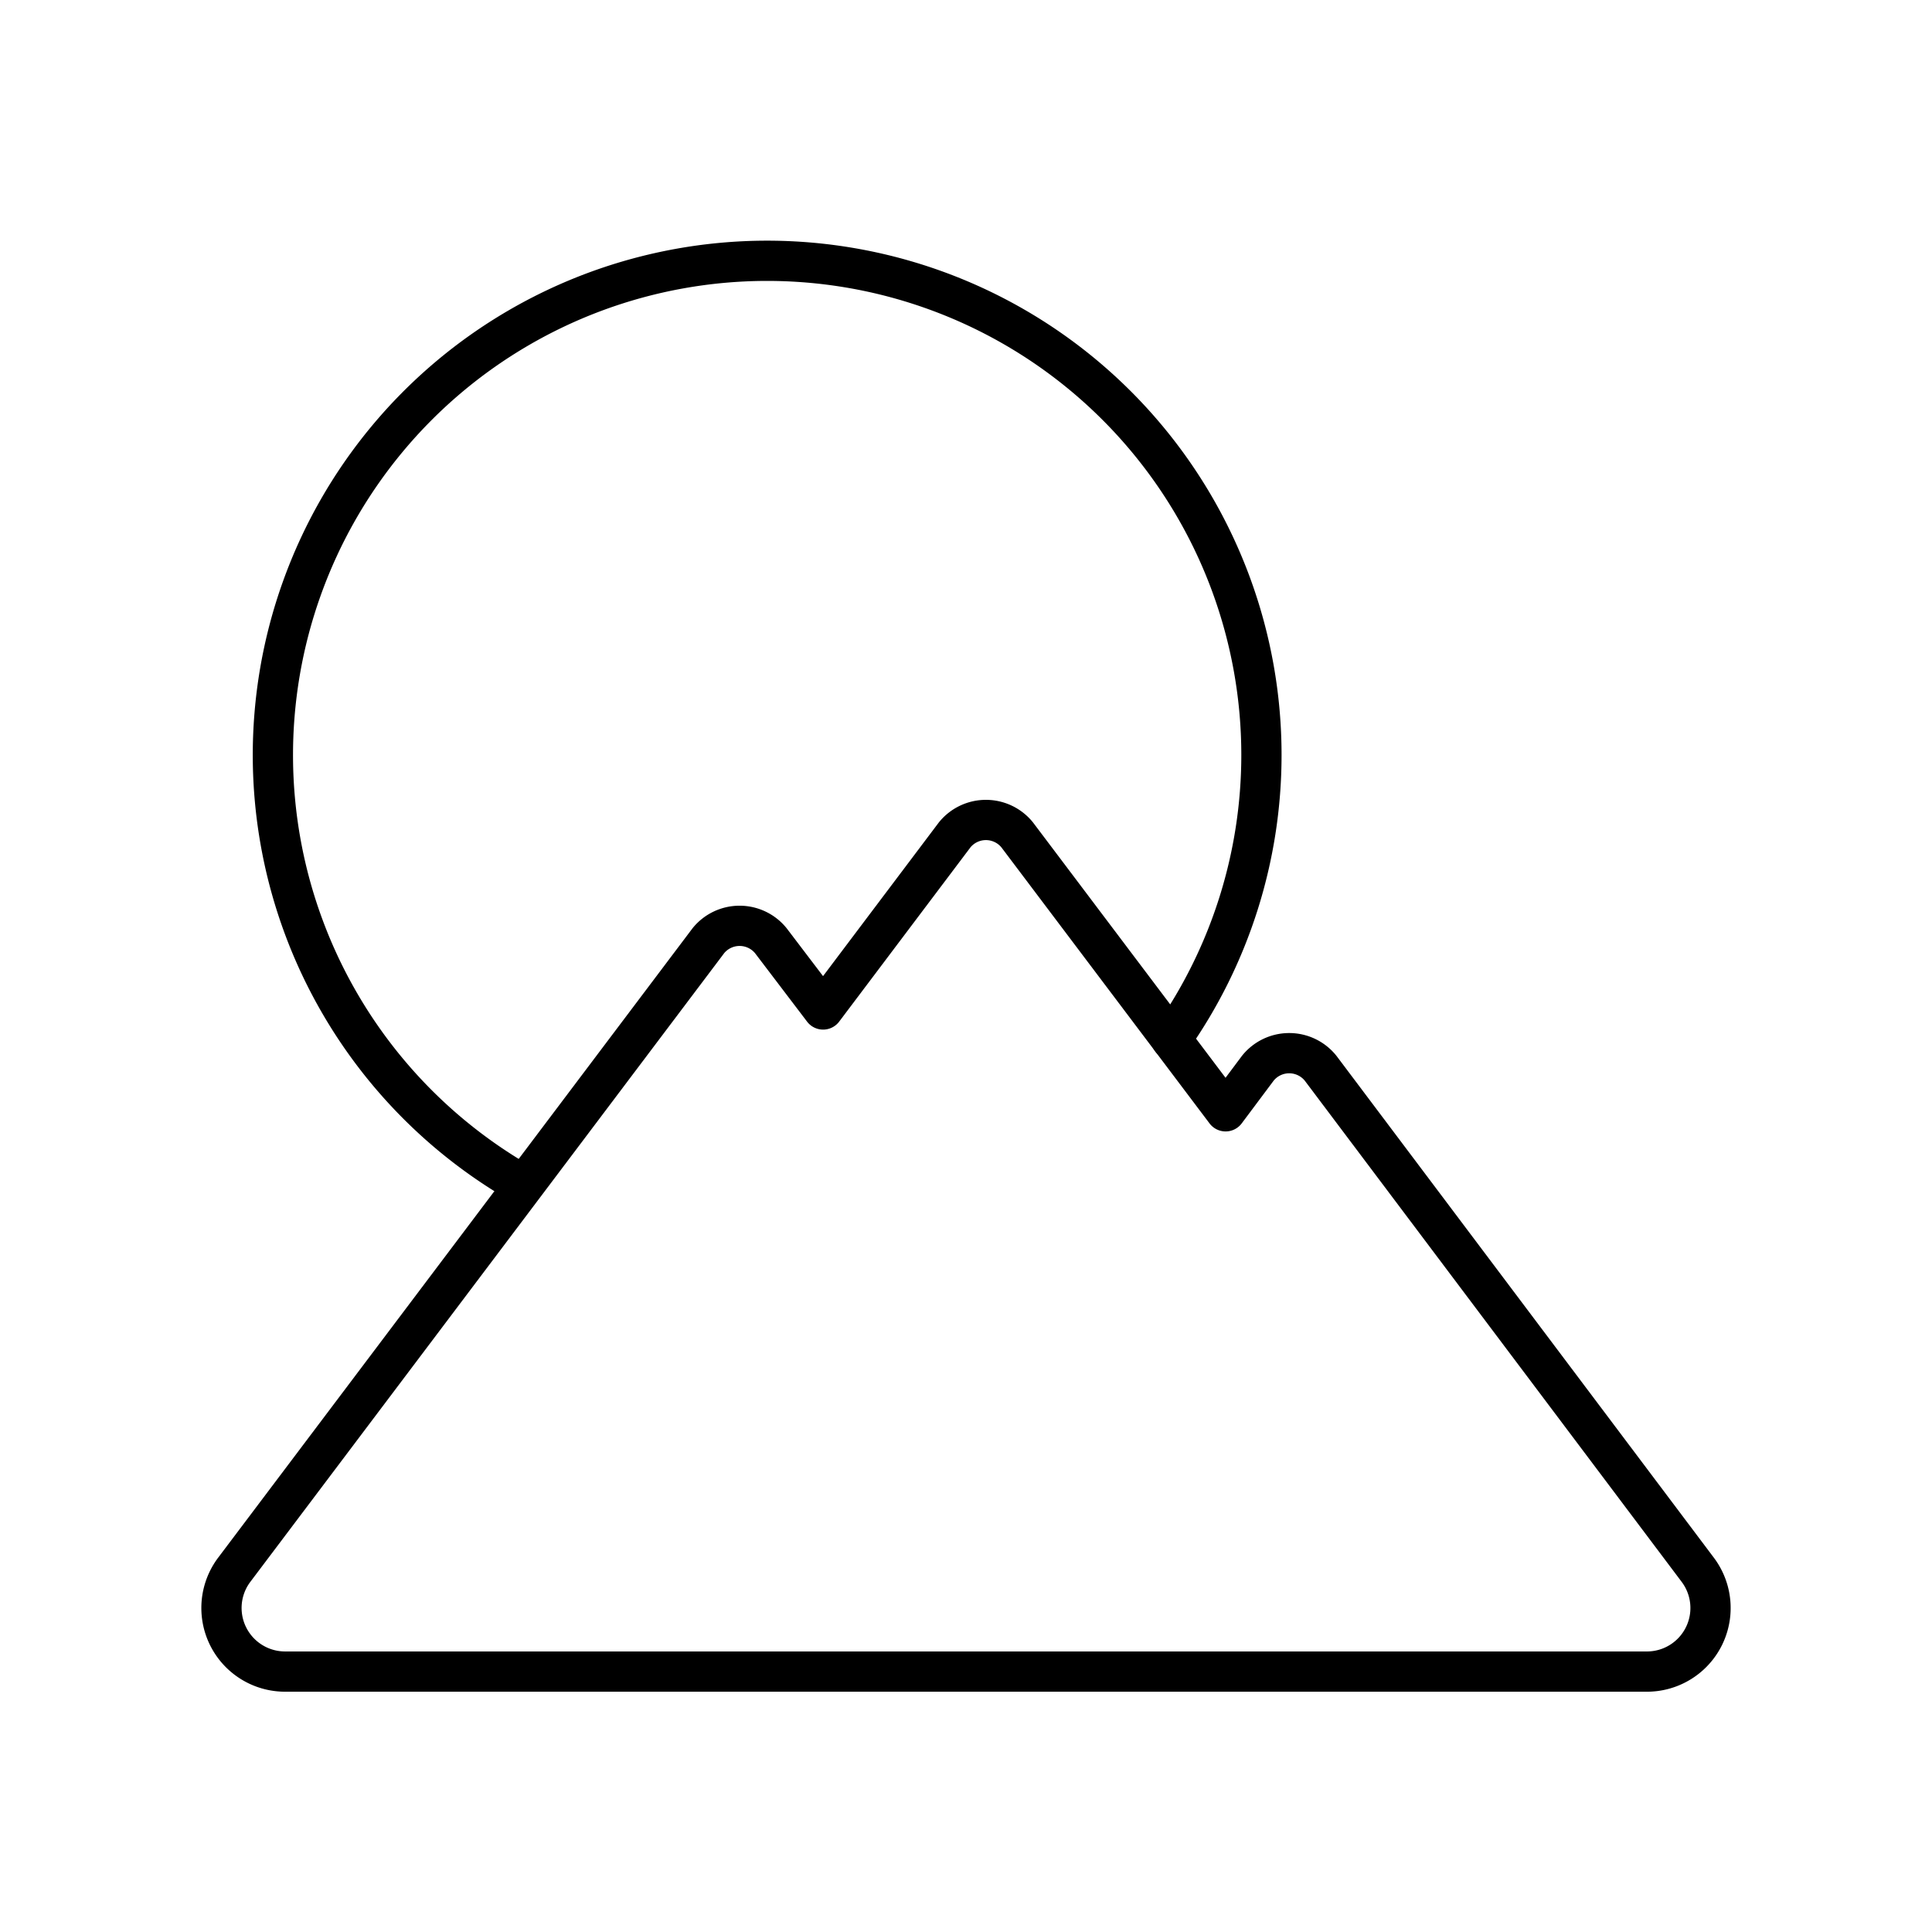<?xml version="1.0" encoding="utf-8"?>
<svg width="800px" height="800px" viewBox="0 0 48 48" xmlns="http://www.w3.org/2000/svg"><defs><style>.a{fill:none;stroke:#000000;stroke-linecap:round;stroke-linejoin:round;}</style></defs><path class="a" d="M13,29.44A12.28,12.28,0,1,1,31.34,18.75h0a12.26,12.26,0,0,1-2.24,7.07"/><path class="a" d="M23.72,20.74l-3.27,4.34-1.3-1.71a1,1,0,0,0-1.55,0L5.82,39a1.58,1.58,0,0,0,1.26,2.53H32.84l0,0h8.1A1.58,1.58,0,0,0,42.18,39L32.81,26.54a1,1,0,0,0-1.56,0l-.8,1.07-5.18-6.87A1,1,0,0,0,23.72,20.74Z"/></svg>